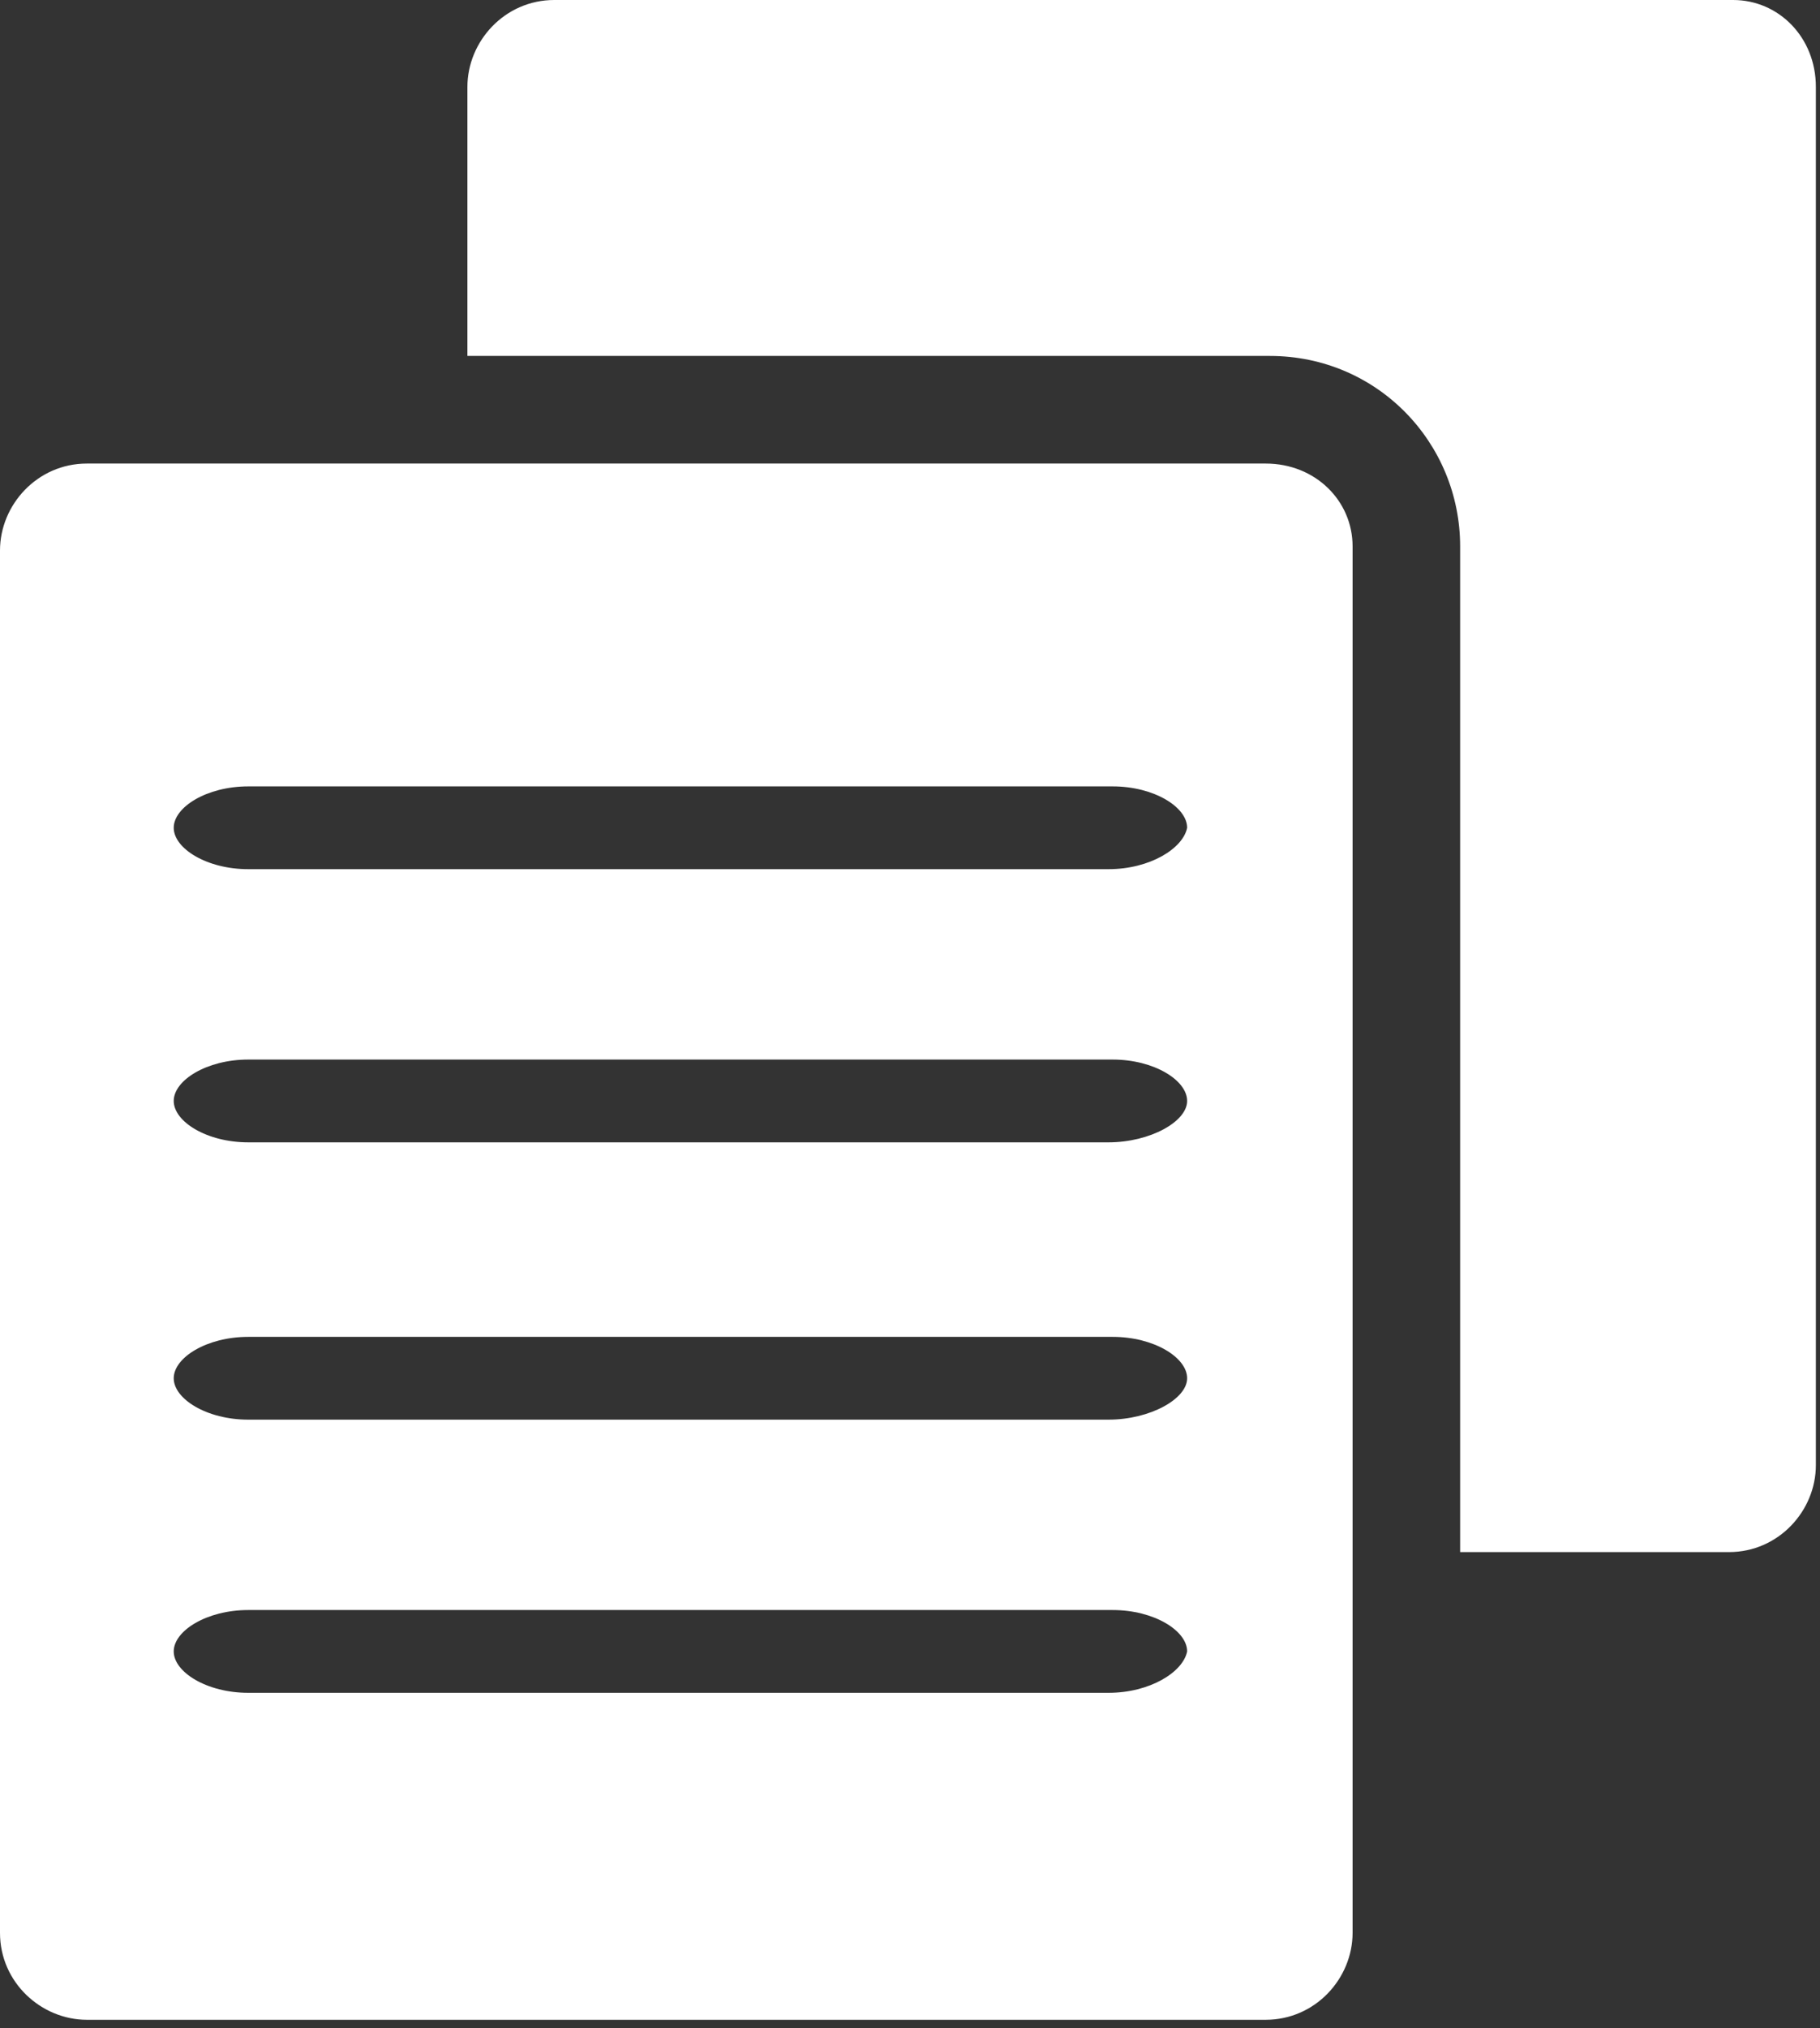 <?xml version="1.0" encoding="UTF-8"?>
<svg xmlns="http://www.w3.org/2000/svg" version="1.1" viewBox="0 0 44 49">
  <rect x="0" y="0" width="44" height="49" fill="#333333" stroke="none"/>
  <defs>
    <style>
      .cls-1 {
        fill: #fff;
      }
    </style>
  </defs>
  <!-- Generator: Adobe Illustrator 28.7.10, SVG Export Plug-In . SVG Version: 1.2.0 Build 236)  -->
  <g>
    <g id="_レイヤー_1" data-name="レイヤー_1">
      <path class="cls-1" d="M41.9,0H13.4c-1.2,0-2.1,1-2.1,2.1v6.5h19.4c2.6,0,4.6,2.1,4.6,4.6v24.3h6.5c1.2,0,2.1-1,2.1-2.1V2.1c0-1.2-.9-2.1-2-2.1Z"/>
      <path class="cls-1" d="M30.6,11.2H2.1c-1.2,0-2.1,1-2.1,2.1v33.4c0,1.2,1,2.1,2.1,2.1h28.5c1.2,0,2.1-1,2.1-2.1V13.2c0-1.1-.9-2-2.1-2ZM26.8,40.9H6c-1,0-1.8-.5-1.8-1s.8-1,1.8-1h20.9c1,0,1.8.5,1.8,1-.1.5-.9,1-1.9,1ZM26.8,34.3H6c-1,0-1.8-.5-1.8-1s.8-1,1.8-1h20.9c1,0,1.8.5,1.8,1s-.9,1-1.9,1ZM26.8,27.6H6c-1,0-1.8-.5-1.8-1s.8-1,1.8-1h20.9c1,0,1.8.5,1.8,1s-.9,1-1.9,1ZM26.8,21H6c-1,0-1.8-.5-1.8-1s.8-1,1.8-1h20.9c1,0,1.8.5,1.8,1-.1.5-.9,1-1.9,1Z"/>
    </g>
  </g>
</svg>